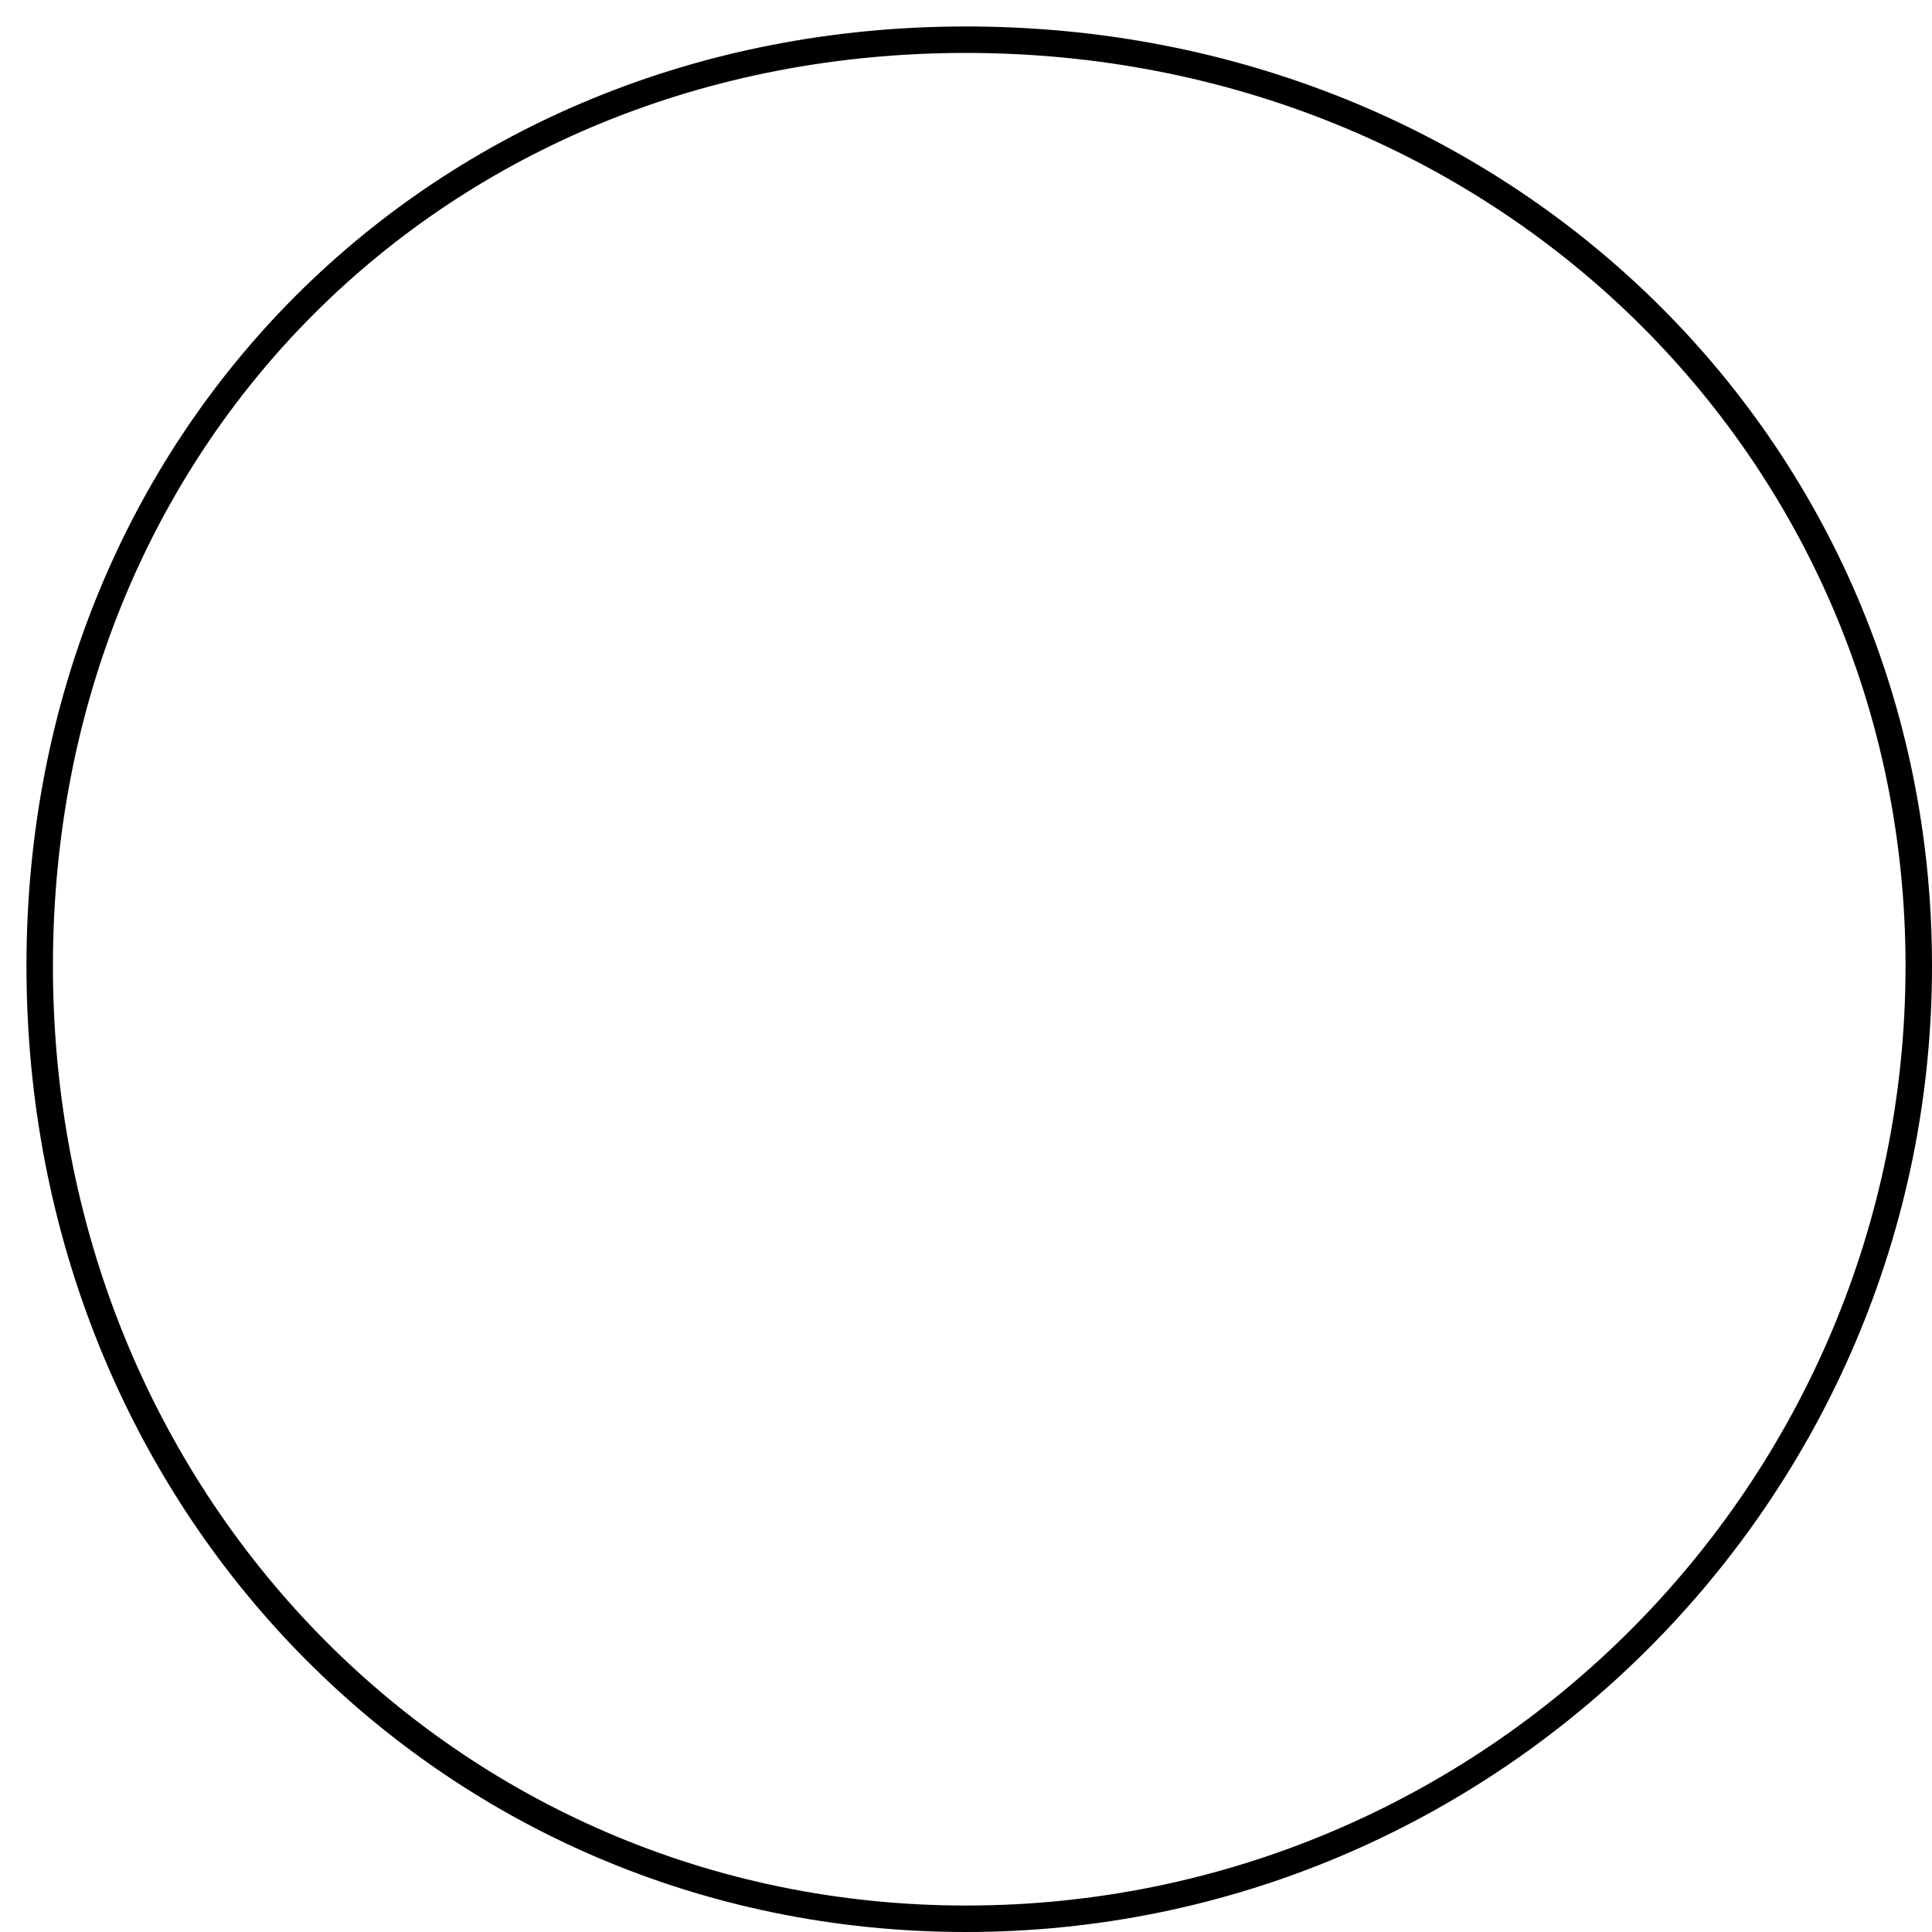 <?xml version="1.0" encoding="utf-8"?>
<!-- Generator: Adobe Illustrator 27.2.0, SVG Export Plug-In . SVG Version: 6.00 Build 0)  -->
<svg version="1.1" id="レイヤー_1" xmlns="http://www.w3.org/2000/svg" xmlns:xlink="http://www.w3.org/1999/xlink" x="0px"
	 y="0px" width="73px" height="73px" viewBox="0 0 73 73" style="enable-background:new 0 0 73 73;" xml:space="preserve">
<path d="M36.5,73C16.6,73,1,57,1,36.5C1,16.3,16.3,1,36.5,1C57,1,73,16.6,73,36.5C73,56.6,56.6,73,36.5,73z M36.5,2
	C16.8,2,2,16.8,2,36.5C2,56.4,17.2,72,36.5,72C56.1,72,72,56.1,72,36.5C72,17.2,56.4,2,36.5,2z"/>
</svg>
